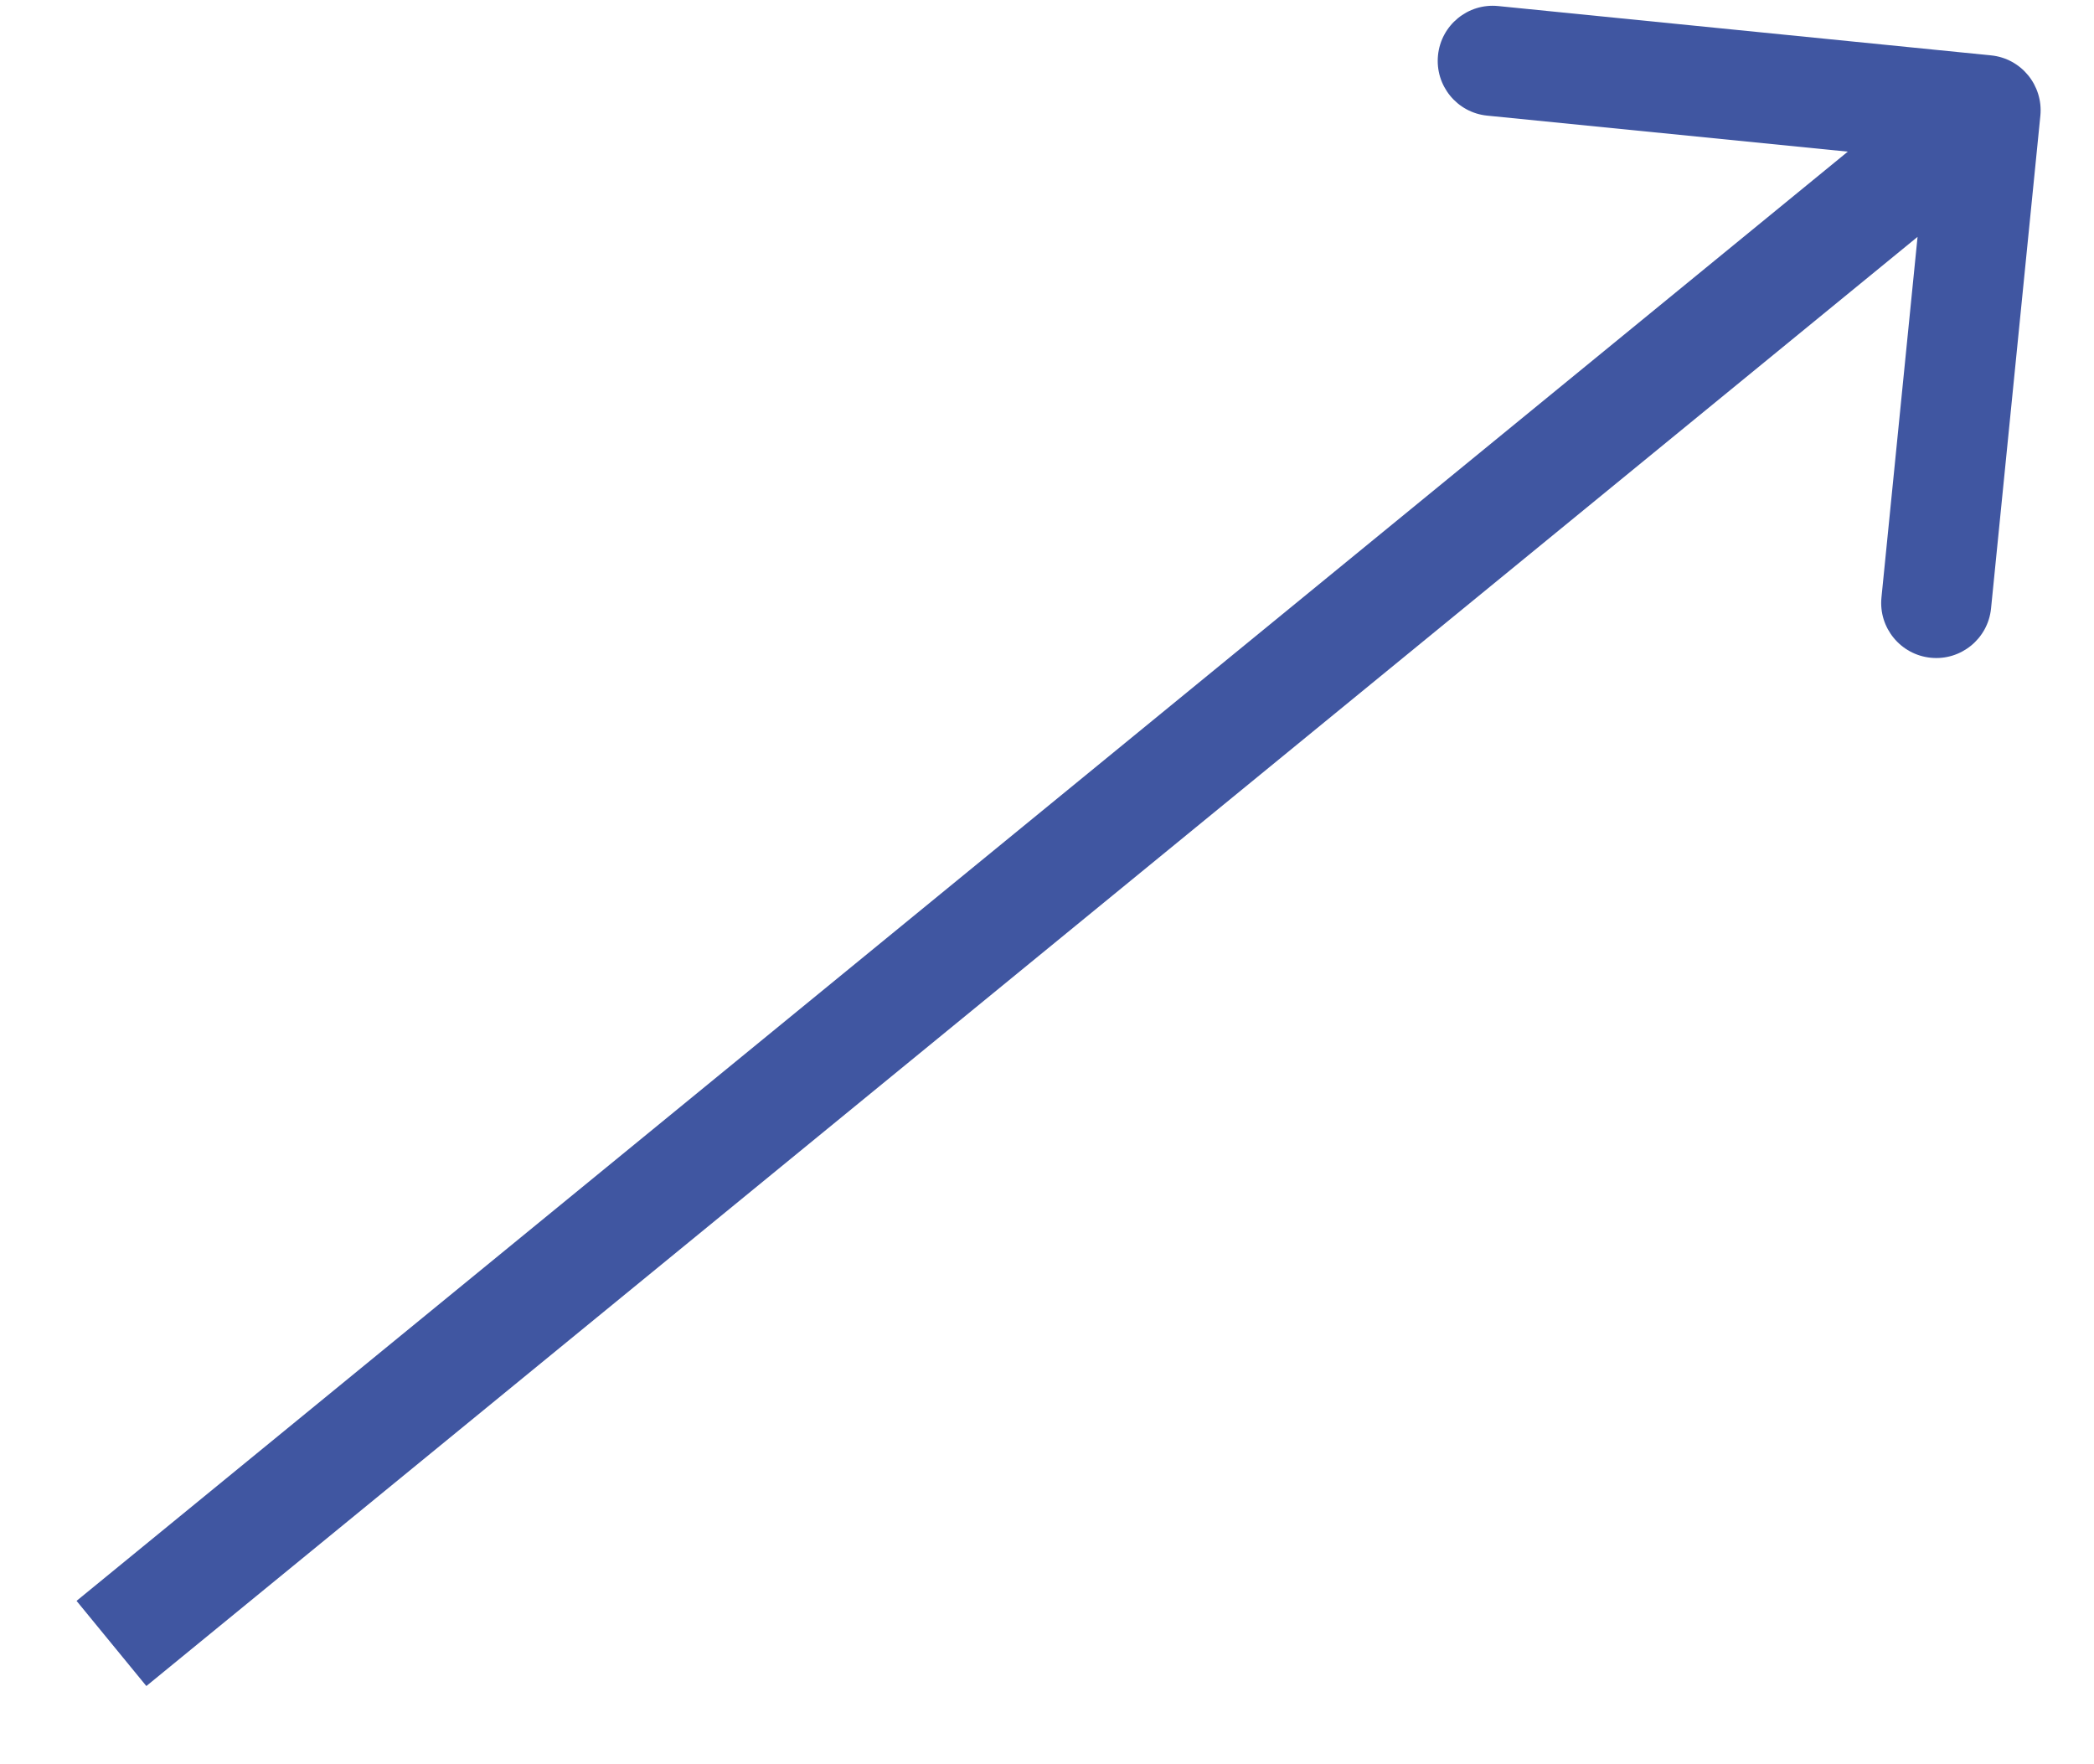 <?xml version="1.0" encoding="UTF-8"?> <svg xmlns="http://www.w3.org/2000/svg" viewBox="0 0 18.00 15.16" data-guides="{&quot;vertical&quot;:[],&quot;horizontal&quot;:[]}"><defs></defs><path fill="#4056a1" stroke="none" fill-opacity="1" stroke-width="1" stroke-opacity="1" id="tSvg830e535da3" title="Path 1" d="M17.539 0.994C17.564 0.734 17.375 0.502 17.115 0.476C15.703 0.335 14.29 0.193 12.878 0.052C12.618 0.026 12.387 0.216 12.361 0.476C12.335 0.736 12.524 0.968 12.784 0.994C14.04 1.119 15.295 1.245 16.55 1.37C16.424 2.625 16.299 3.881 16.173 5.136C16.147 5.396 16.337 5.628 16.597 5.654C16.857 5.68 17.089 5.49 17.115 5.23C17.256 3.818 17.397 2.406 17.539 0.994ZM1.258 14.493C6.628 10.1 11.997 5.706 17.367 1.313C17.168 1.069 16.968 0.825 16.768 0.58C11.398 4.974 6.028 9.367 0.658 13.761C0.858 14.005 1.058 14.249 1.258 14.493Z"></path></svg> 